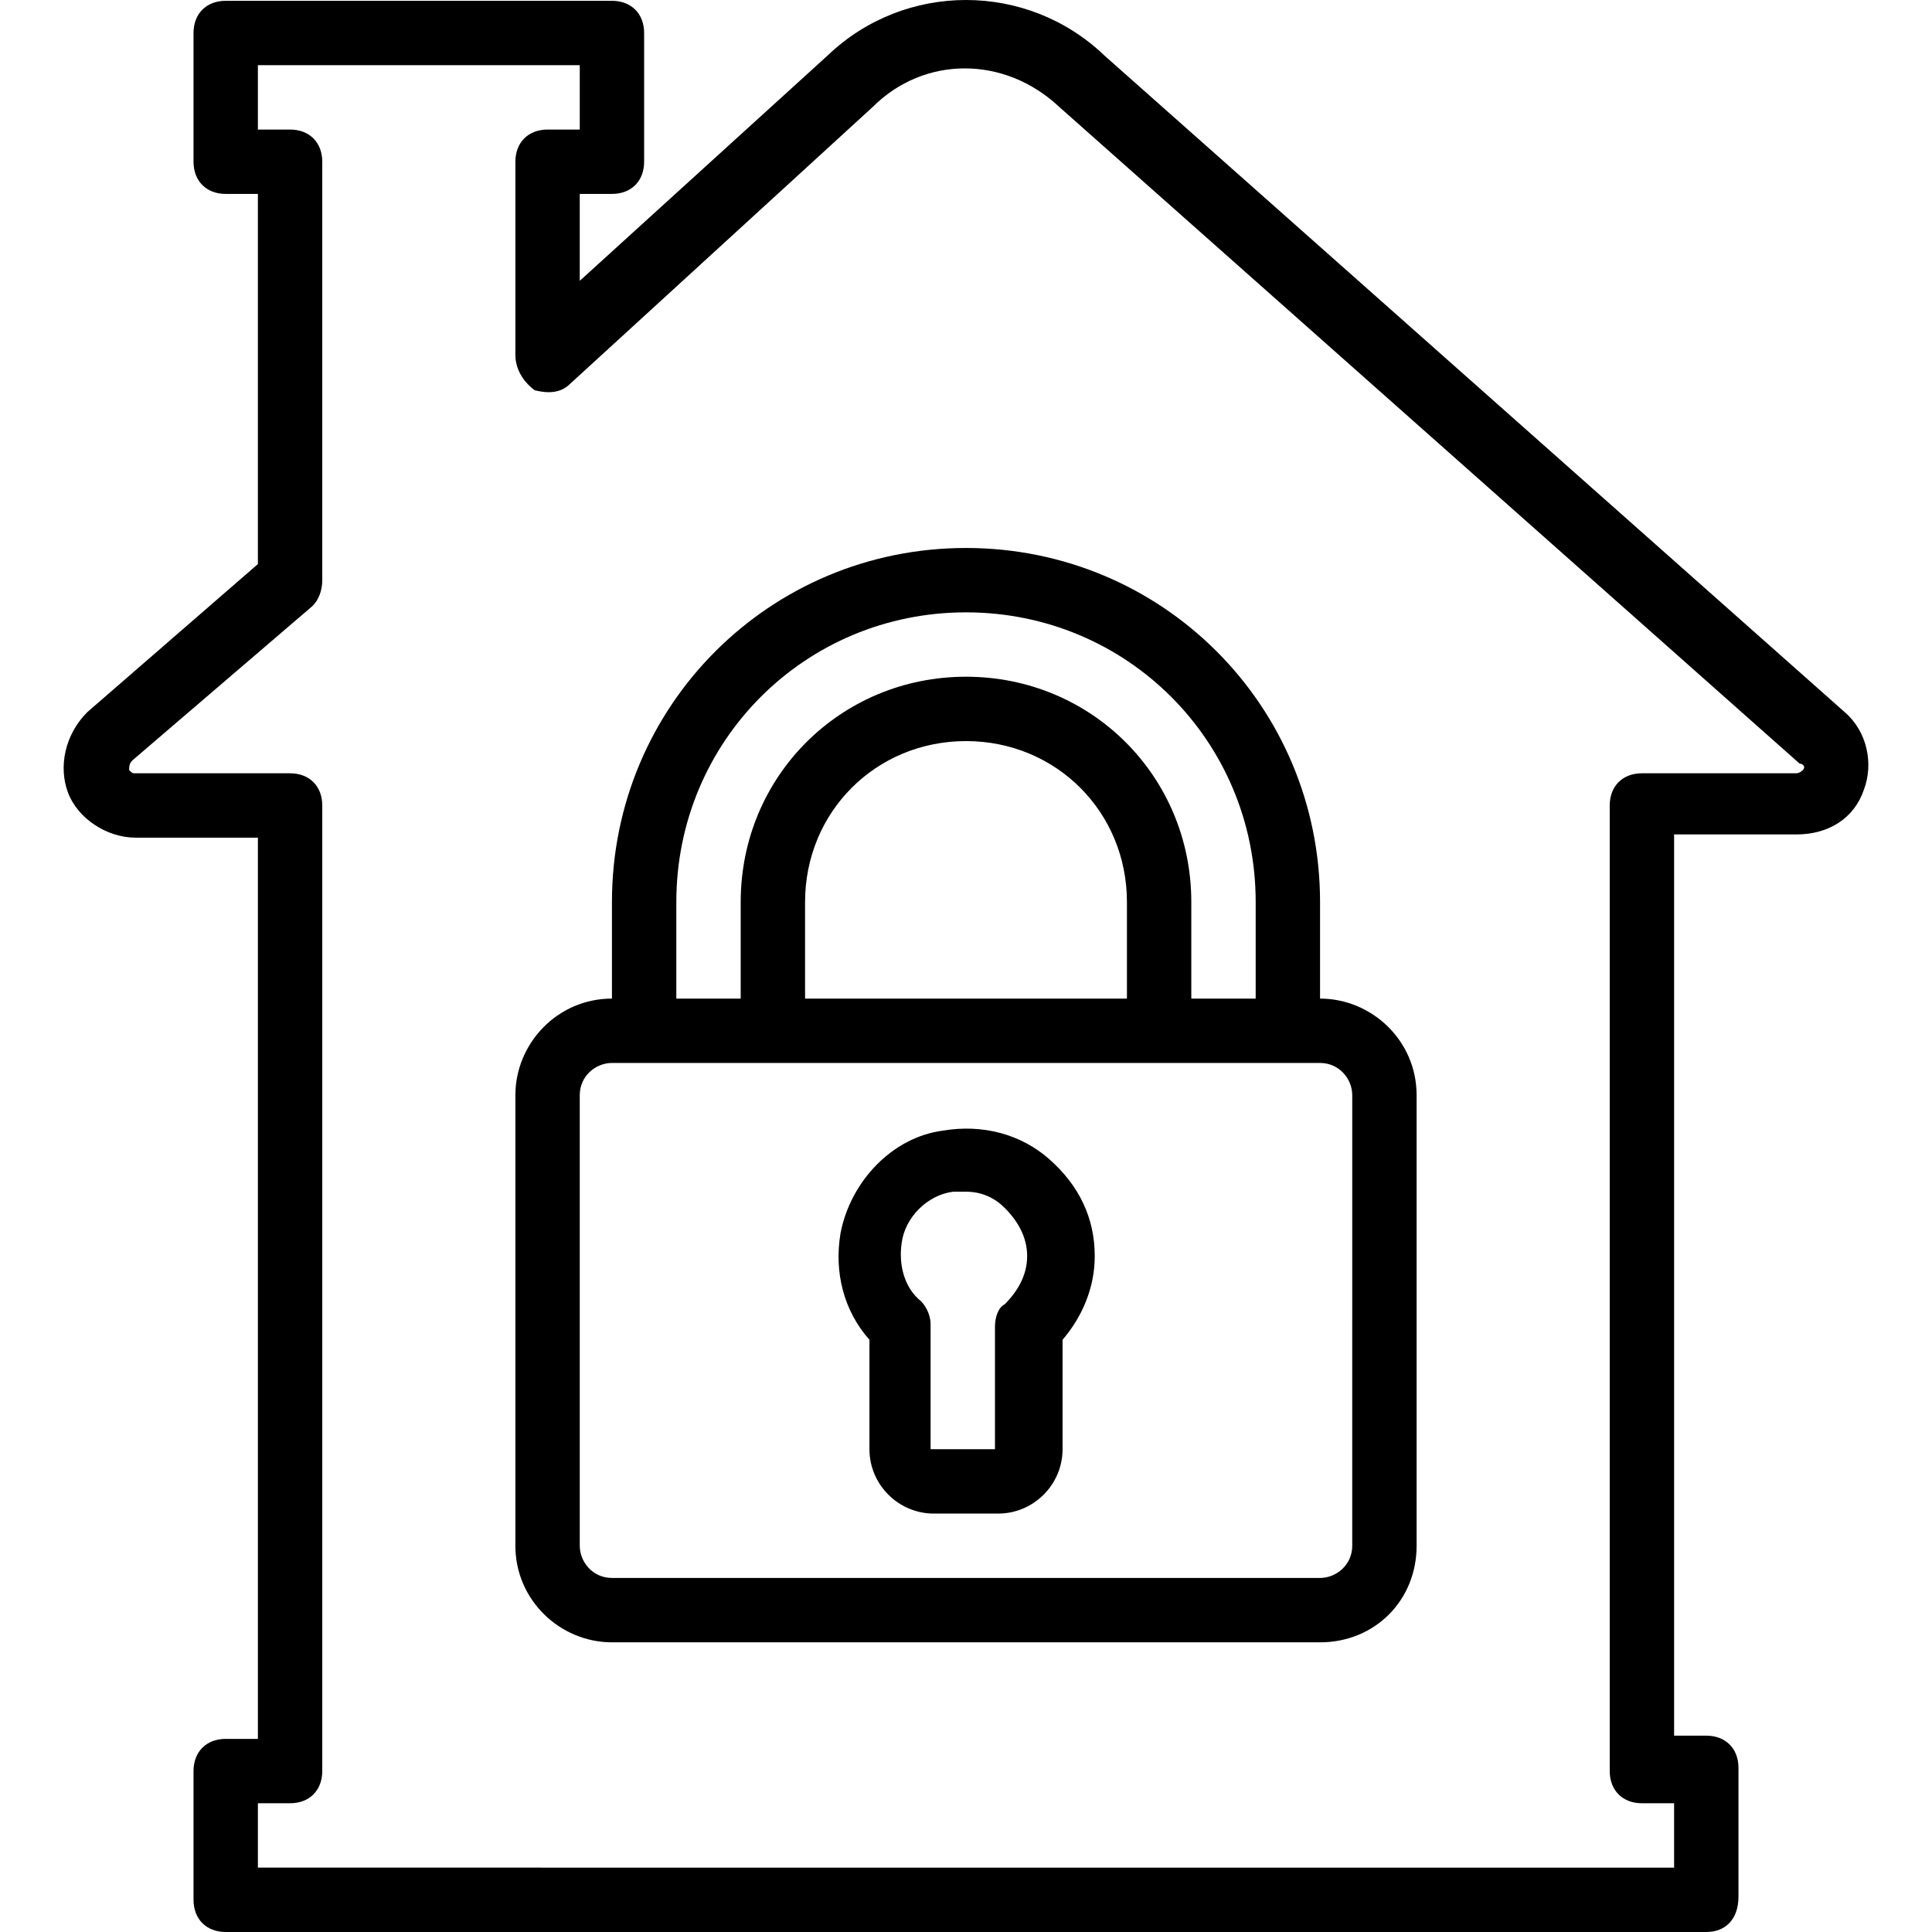 <?xml version="1.0" encoding="iso-8859-1"?>
<!-- Uploaded to: SVG Repo, www.svgrepo.com, Generator: SVG Repo Mixer Tools -->
<svg fill="#000000" height="800px" width="800px" version="1.1" id="Layer_1" xmlns="http://www.w3.org/2000/svg" xmlns:xlink="http://www.w3.org/1999/xlink" 
	 viewBox="0 0 512.213 512.213" xml:space="preserve">
<g transform="translate(1 1)">
	<g>
		<g>
			<path d="M488.067,187.8L291.8,13.72c-20.48-19.627-52.907-19.627-73.387,0l-65.707,59.733v-23.04h8.533
				c5.12,0,8.533-3.413,8.533-8.533V7.747c0-5.12-3.413-8.533-8.533-8.533H58.84c-5.12,0-8.533,3.413-8.533,8.533V41.88
				c0,5.12,3.413,8.533,8.533,8.533h8.533v98.133L22.147,187.8c-5.973,5.973-7.68,14.507-5.12,21.333s10.24,11.947,17.92,11.947
				h32.427v238.933H58.84c-5.12,0-8.533,3.413-8.533,8.533v34.133c0,5.12,3.413,8.533,8.533,8.533h392.533
				c5.12,0,8.533-3.413,8.533-9.387v-34.133c0-5.12-3.413-8.533-8.533-8.533h-8.533V220.227h32.427
				c8.533,0,15.36-4.267,17.92-11.947C495.747,201.453,494.04,192.92,488.067,187.8z M476.973,203.16
				c-0.853,0.853-1.707,0.853-1.707,0.853h-40.96c-5.12,0-8.533,3.413-8.533,8.533v256c0,5.12,3.413,8.533,8.533,8.533h8.533v17.067
				H67.373V477.08h8.533c5.12,0,8.533-3.413,8.533-8.533v-256c0-5.12-3.413-8.533-8.533-8.533h-40.96c-0.853,0-0.853,0-1.707-0.853
				c0-0.853,0-1.707,0.853-2.56l47.787-40.96c1.707-1.707,2.56-4.267,2.56-6.827V41.88c0-5.12-3.413-8.533-8.533-8.533h-8.533V16.28
				h85.333v17.067h-8.533c-5.12,0-8.533,3.413-8.533,8.533v51.2c0,3.413,1.707,6.827,5.12,9.387
				c3.413,0.853,6.827,0.853,9.387-1.707l80.213-73.387c13.653-13.653,34.987-13.653,49.493,0l196.267,174.08
				C476.973,201.453,477.827,202.307,476.973,203.16z"/>
			<path d="M348.973,263.747v-25.6c0-52.053-41.813-93.867-93.867-93.867s-93.867,41.813-93.867,93.867v25.6
				c-14.507,0-25.6,11.947-25.6,25.6v119.467c0,14.507,11.947,25.6,25.6,25.6h187.733c14.507,0,25.6-11.093,25.6-25.6V289.347
				C374.573,274.84,362.627,263.747,348.973,263.747z M178.307,238.147c0-42.667,34.133-76.8,76.8-76.8s76.8,34.133,76.8,76.8v25.6
				H314.84v-25.6c0-33.28-26.453-59.733-59.733-59.733c-33.28,0-59.733,26.453-59.733,59.733v25.6h-17.067V238.147z M212.44,263.747
				v-25.6c0-23.893,18.773-42.667,42.667-42.667s42.667,18.773,42.667,42.667v25.6H212.44z M357.507,408.813
				c0,5.12-4.267,8.533-8.533,8.533H161.24c-5.12,0-8.533-4.267-8.533-8.533V289.347c0-5.12,4.267-8.533,8.533-8.533h8.533h34.133
				h102.4h34.133h8.533c5.12,0,8.533,4.267,8.533,8.533V408.813z"/>
			<path d="M277.293,306.413c-7.68-6.827-17.92-9.387-28.16-7.68c-13.653,1.707-24.747,13.653-27.307,27.307
				c-1.707,10.24,0.853,20.48,7.68,28.16v29.013c0,9.387,7.68,17.067,17.067,17.067h17.067c9.387,0,17.067-7.68,17.067-17.067V354.2
				c5.12-5.973,8.533-13.653,8.533-22.187C289.24,321.773,284.973,313.24,277.293,306.413z M265.347,344.813
				c-1.707,0.853-2.56,3.413-2.56,5.973v32.427H245.72v-33.28c0-1.707-0.853-4.267-2.56-5.973c-4.267-3.413-5.973-9.387-5.12-15.36
				c0.853-6.827,6.827-12.8,13.653-13.653c1.707,0,2.56,0,3.413,0c4.267,0,7.68,1.707,10.24,4.267
				c3.413,3.413,5.973,7.68,5.973,12.8C271.32,337.133,268.76,341.4,265.347,344.813z"/>
		</g>
	</g>
</g>
</svg>